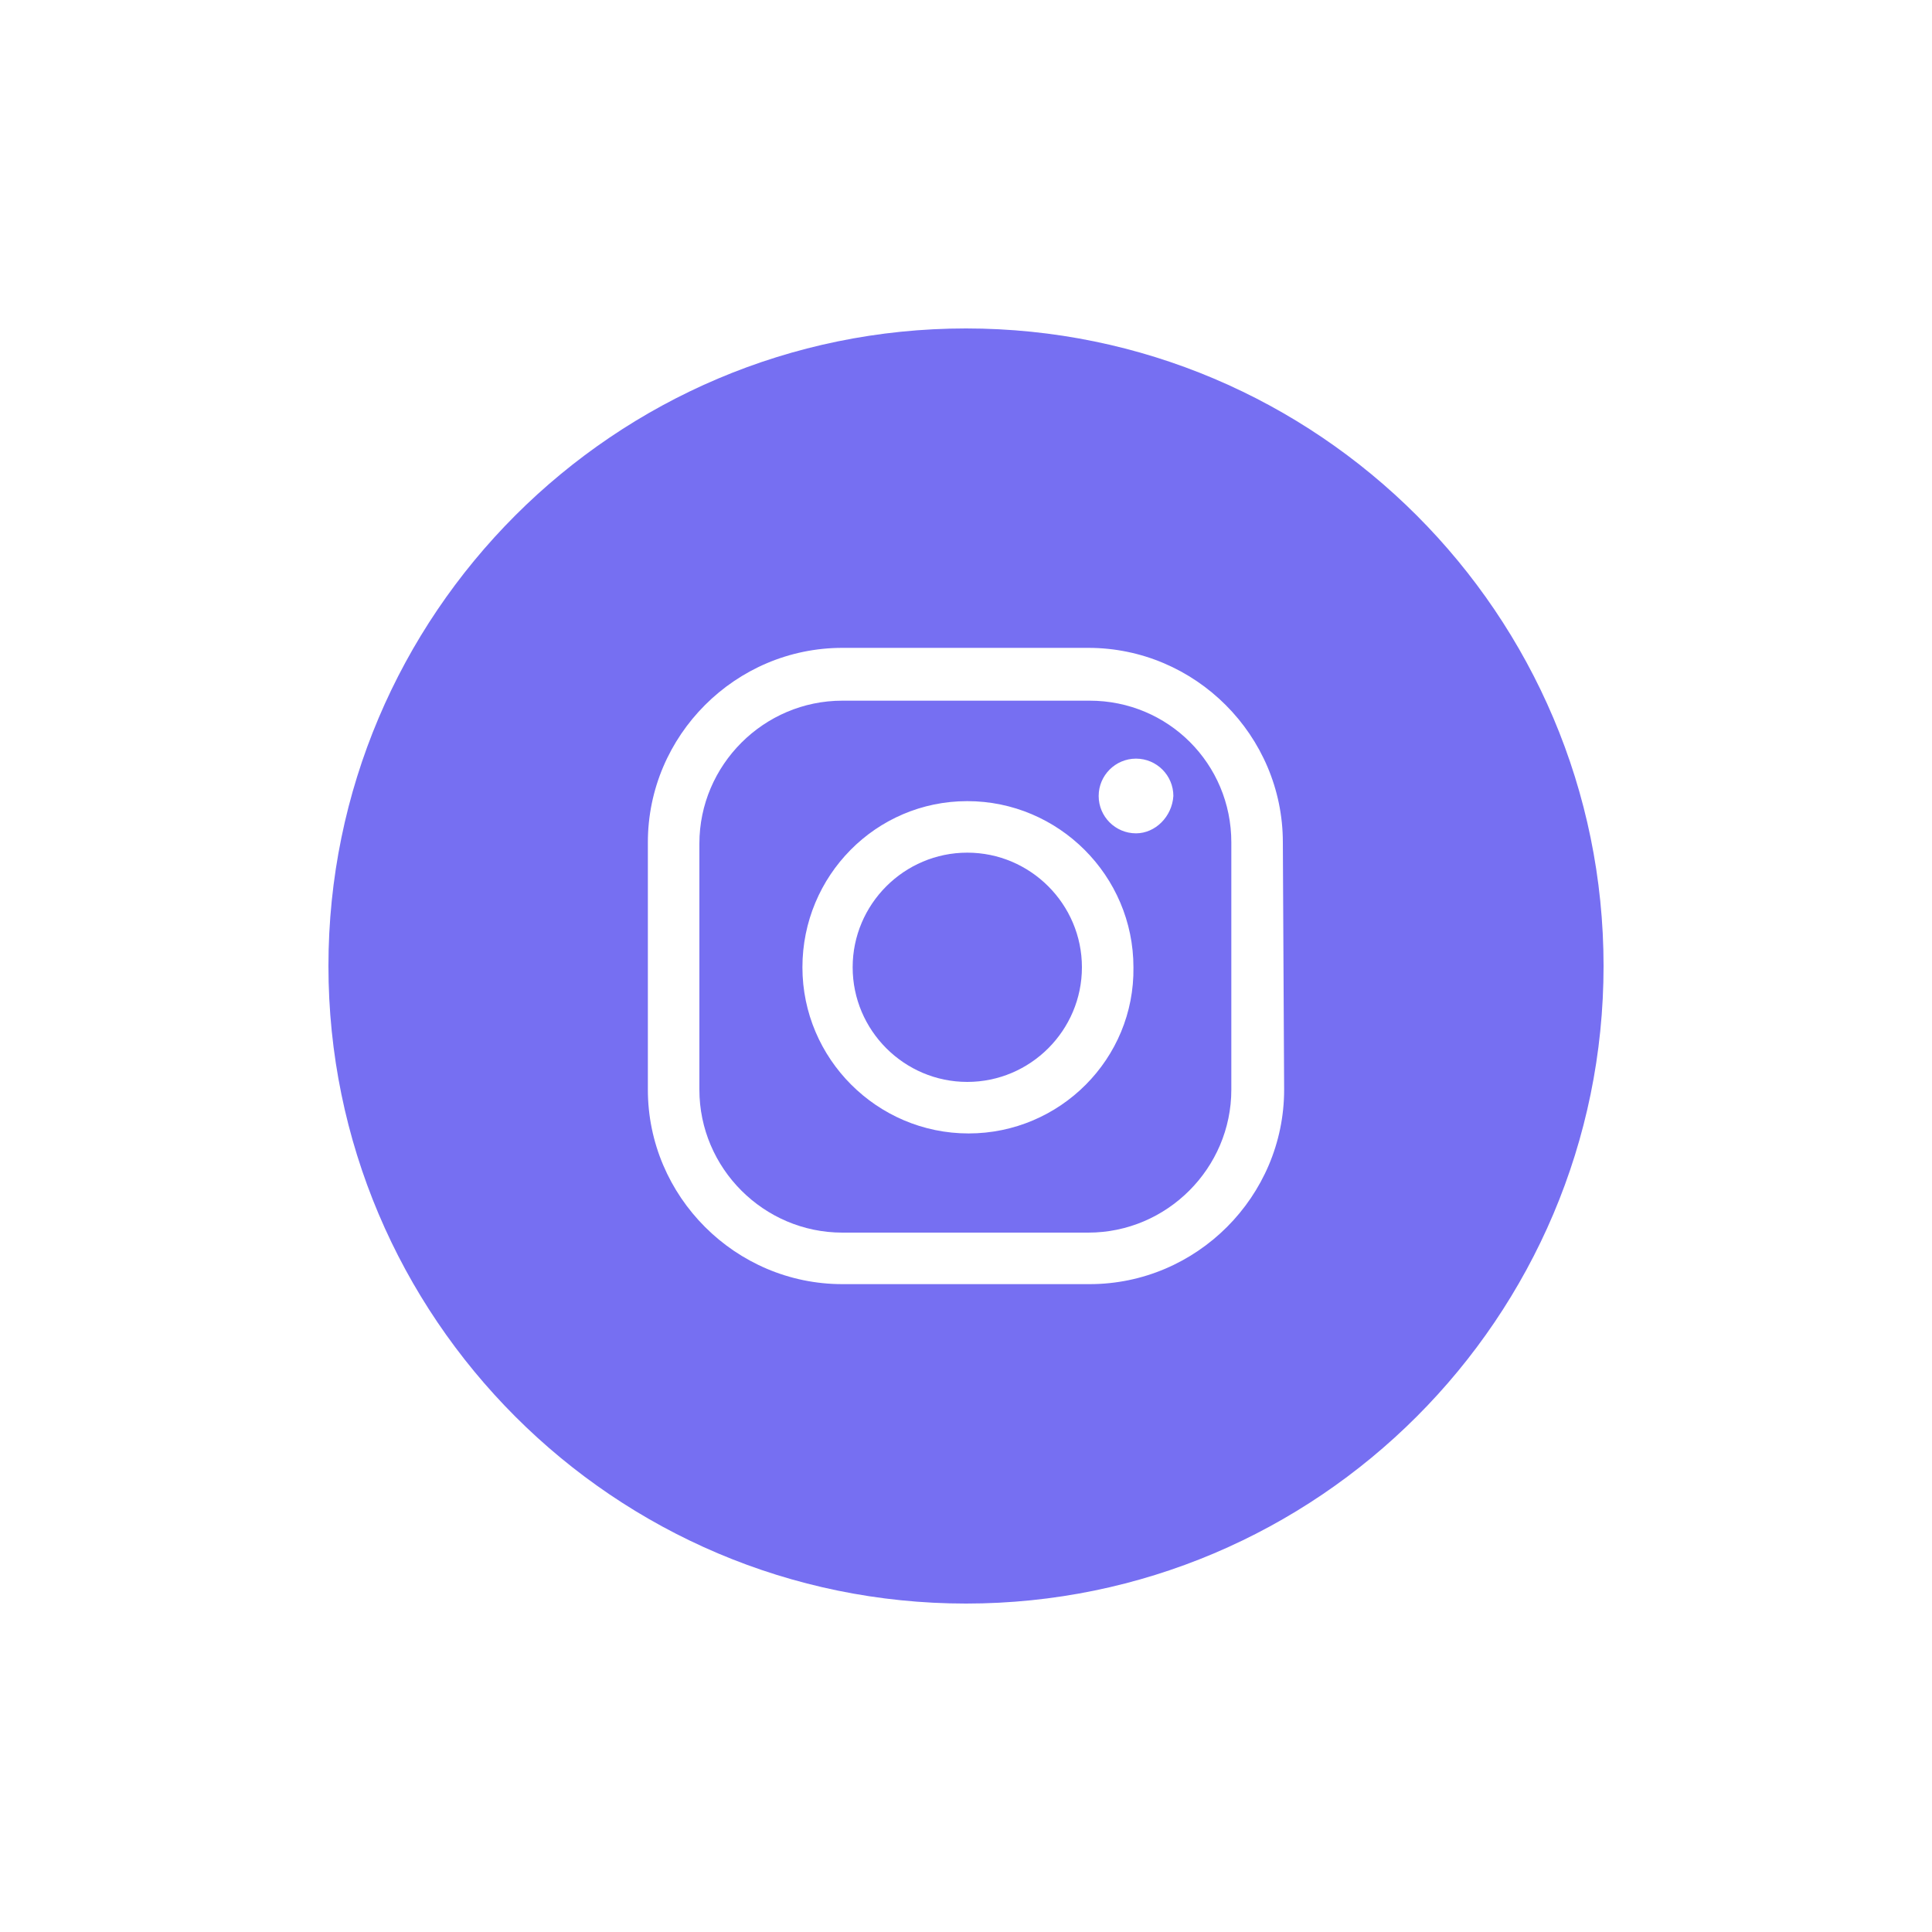<?xml version="1.0" encoding="utf-8"?>
<!-- Generator: Adobe Illustrator 25.4.1, SVG Export Plug-In . SVG Version: 6.00 Build 0)  -->
<svg version="1.1" id="Camada_1" xmlns="http://www.w3.org/2000/svg" xmlns:xlink="http://www.w3.org/1999/xlink" x="0px" y="0px"
	 viewBox="0 0 150 150" style="enable-background:new 0 0 150 150;" xml:space="preserve">
<style type="text/css">
	.st0{fill:#766FF2;}
</style>
<g>
	<path class="st0" d="M75.1,66.2c-4.9,0-8.9,4-8.9,8.9l0,0c0,4.9,4,8.9,8.9,8.9s8.9-4,8.9-8.9S80,66.2,75.1,66.2z"/>
	<path class="st0" d="M84.6,54.4H65.4c-6.1,0-11.1,5-11.1,11.1v19.1c0,6.1,5,11.1,11.1,11.1h19.1c6.1,0,11.1-5,11.1-11.1V65.4
		C95.6,59.3,90.7,54.4,84.6,54.4z M75.2,88c-7.1,0-12.9-5.8-12.9-12.9S68,62.2,75.1,62.2l0,0C82.2,62.2,88,68,88,75.1
		C88.1,82.2,82.3,88,75.2,88z M88.2,64.7c-1.6,0-2.9-1.3-2.9-2.9c0-1.6,1.3-2.9,2.9-2.9s2.9,1.3,2.9,2.9
		C91,63.4,89.7,64.7,88.2,64.7z"/>
	<path class="st0" d="M75,25.5c-27.3,0-49.5,22.2-49.5,49.5s22.2,49.5,49.5,49.5s49.5-22.2,49.5-49.5S102.3,25.5,75,25.5z
		 M99.7,84.6c0,8.3-6.8,15.1-15.1,15.1H65.4c-8.3,0-15.1-6.8-15.1-15.1V65.4c0-8.3,6.8-15.1,15.1-15.1h19.1
		c8.3,0,15.1,6.8,15.1,15.1L99.7,84.6L99.7,84.6z"/>
</g>
</svg>
